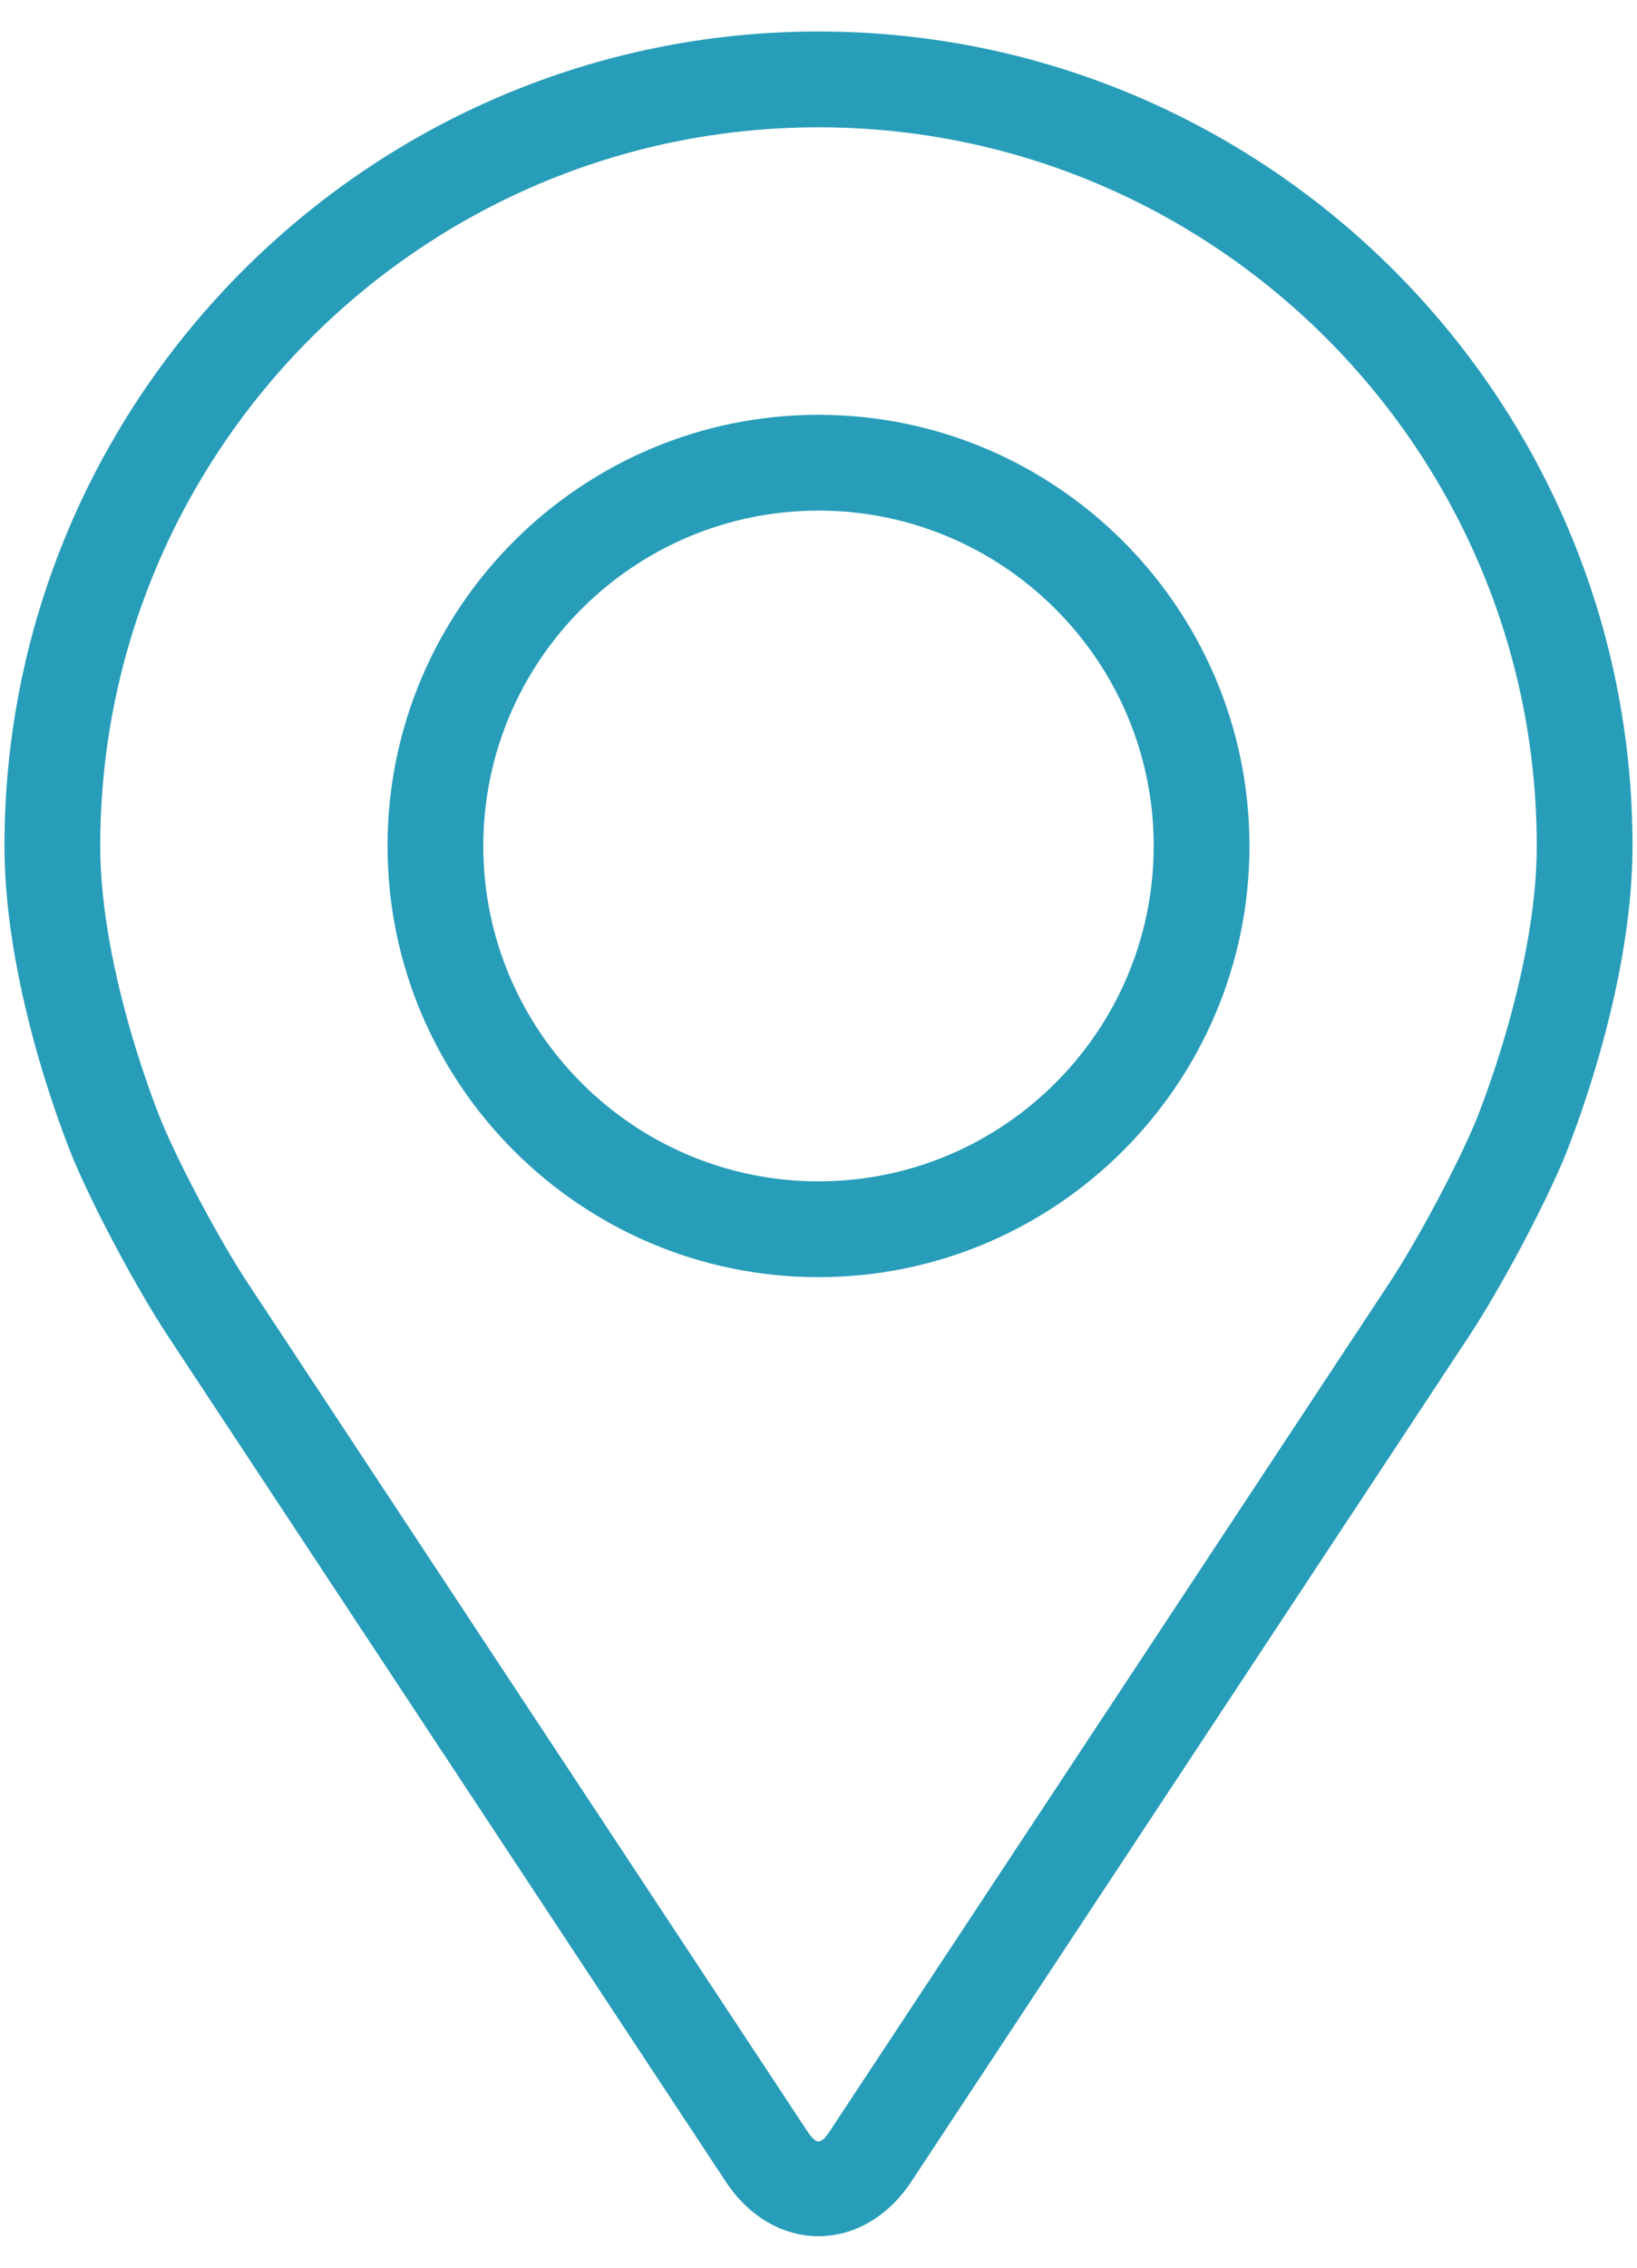 <svg width="26" height="36" viewBox="0 0 26 36" fill="none" xmlns="http://www.w3.org/2000/svg">
<path d="M13 0.5C5.871 0.5 0.071 6.3 0.071 13.429C0.071 15.776 1.123 18.3 1.167 18.407C1.507 19.214 2.178 20.467 2.662 21.202L11.527 34.634C11.89 35.184 12.427 35.5 13 35.5C13.573 35.5 14.11 35.184 14.473 34.635L23.339 21.202C23.823 20.467 24.493 19.214 24.833 18.407C24.877 18.301 25.929 15.777 25.929 13.429C25.929 6.3 20.129 0.5 13 0.5ZM23.431 17.817C23.127 18.54 22.503 19.706 22.069 20.364L13.203 33.797C13.028 34.063 12.973 34.063 12.798 33.797L3.932 20.364C3.498 19.706 2.873 18.539 2.57 17.816C2.557 17.785 1.592 15.461 1.592 13.429C1.592 7.139 6.71 2.021 13 2.021C19.29 2.021 24.408 7.139 24.408 13.429C24.408 15.464 23.441 17.794 23.431 17.817Z" fill="#289DB9"/>
<path d="M13 6.585C9.225 6.585 6.155 9.656 6.155 13.43C6.155 17.204 9.225 20.275 13 20.275C16.774 20.275 19.845 17.204 19.845 13.43C19.845 9.656 16.774 6.585 13 6.585ZM13 18.754C10.065 18.754 7.676 16.366 7.676 13.43C7.676 10.494 10.065 8.106 13 8.106C15.935 8.106 18.324 10.494 18.324 13.43C18.324 16.366 15.935 18.754 13 18.754Z" fill="#289DB9"/>
</svg>
